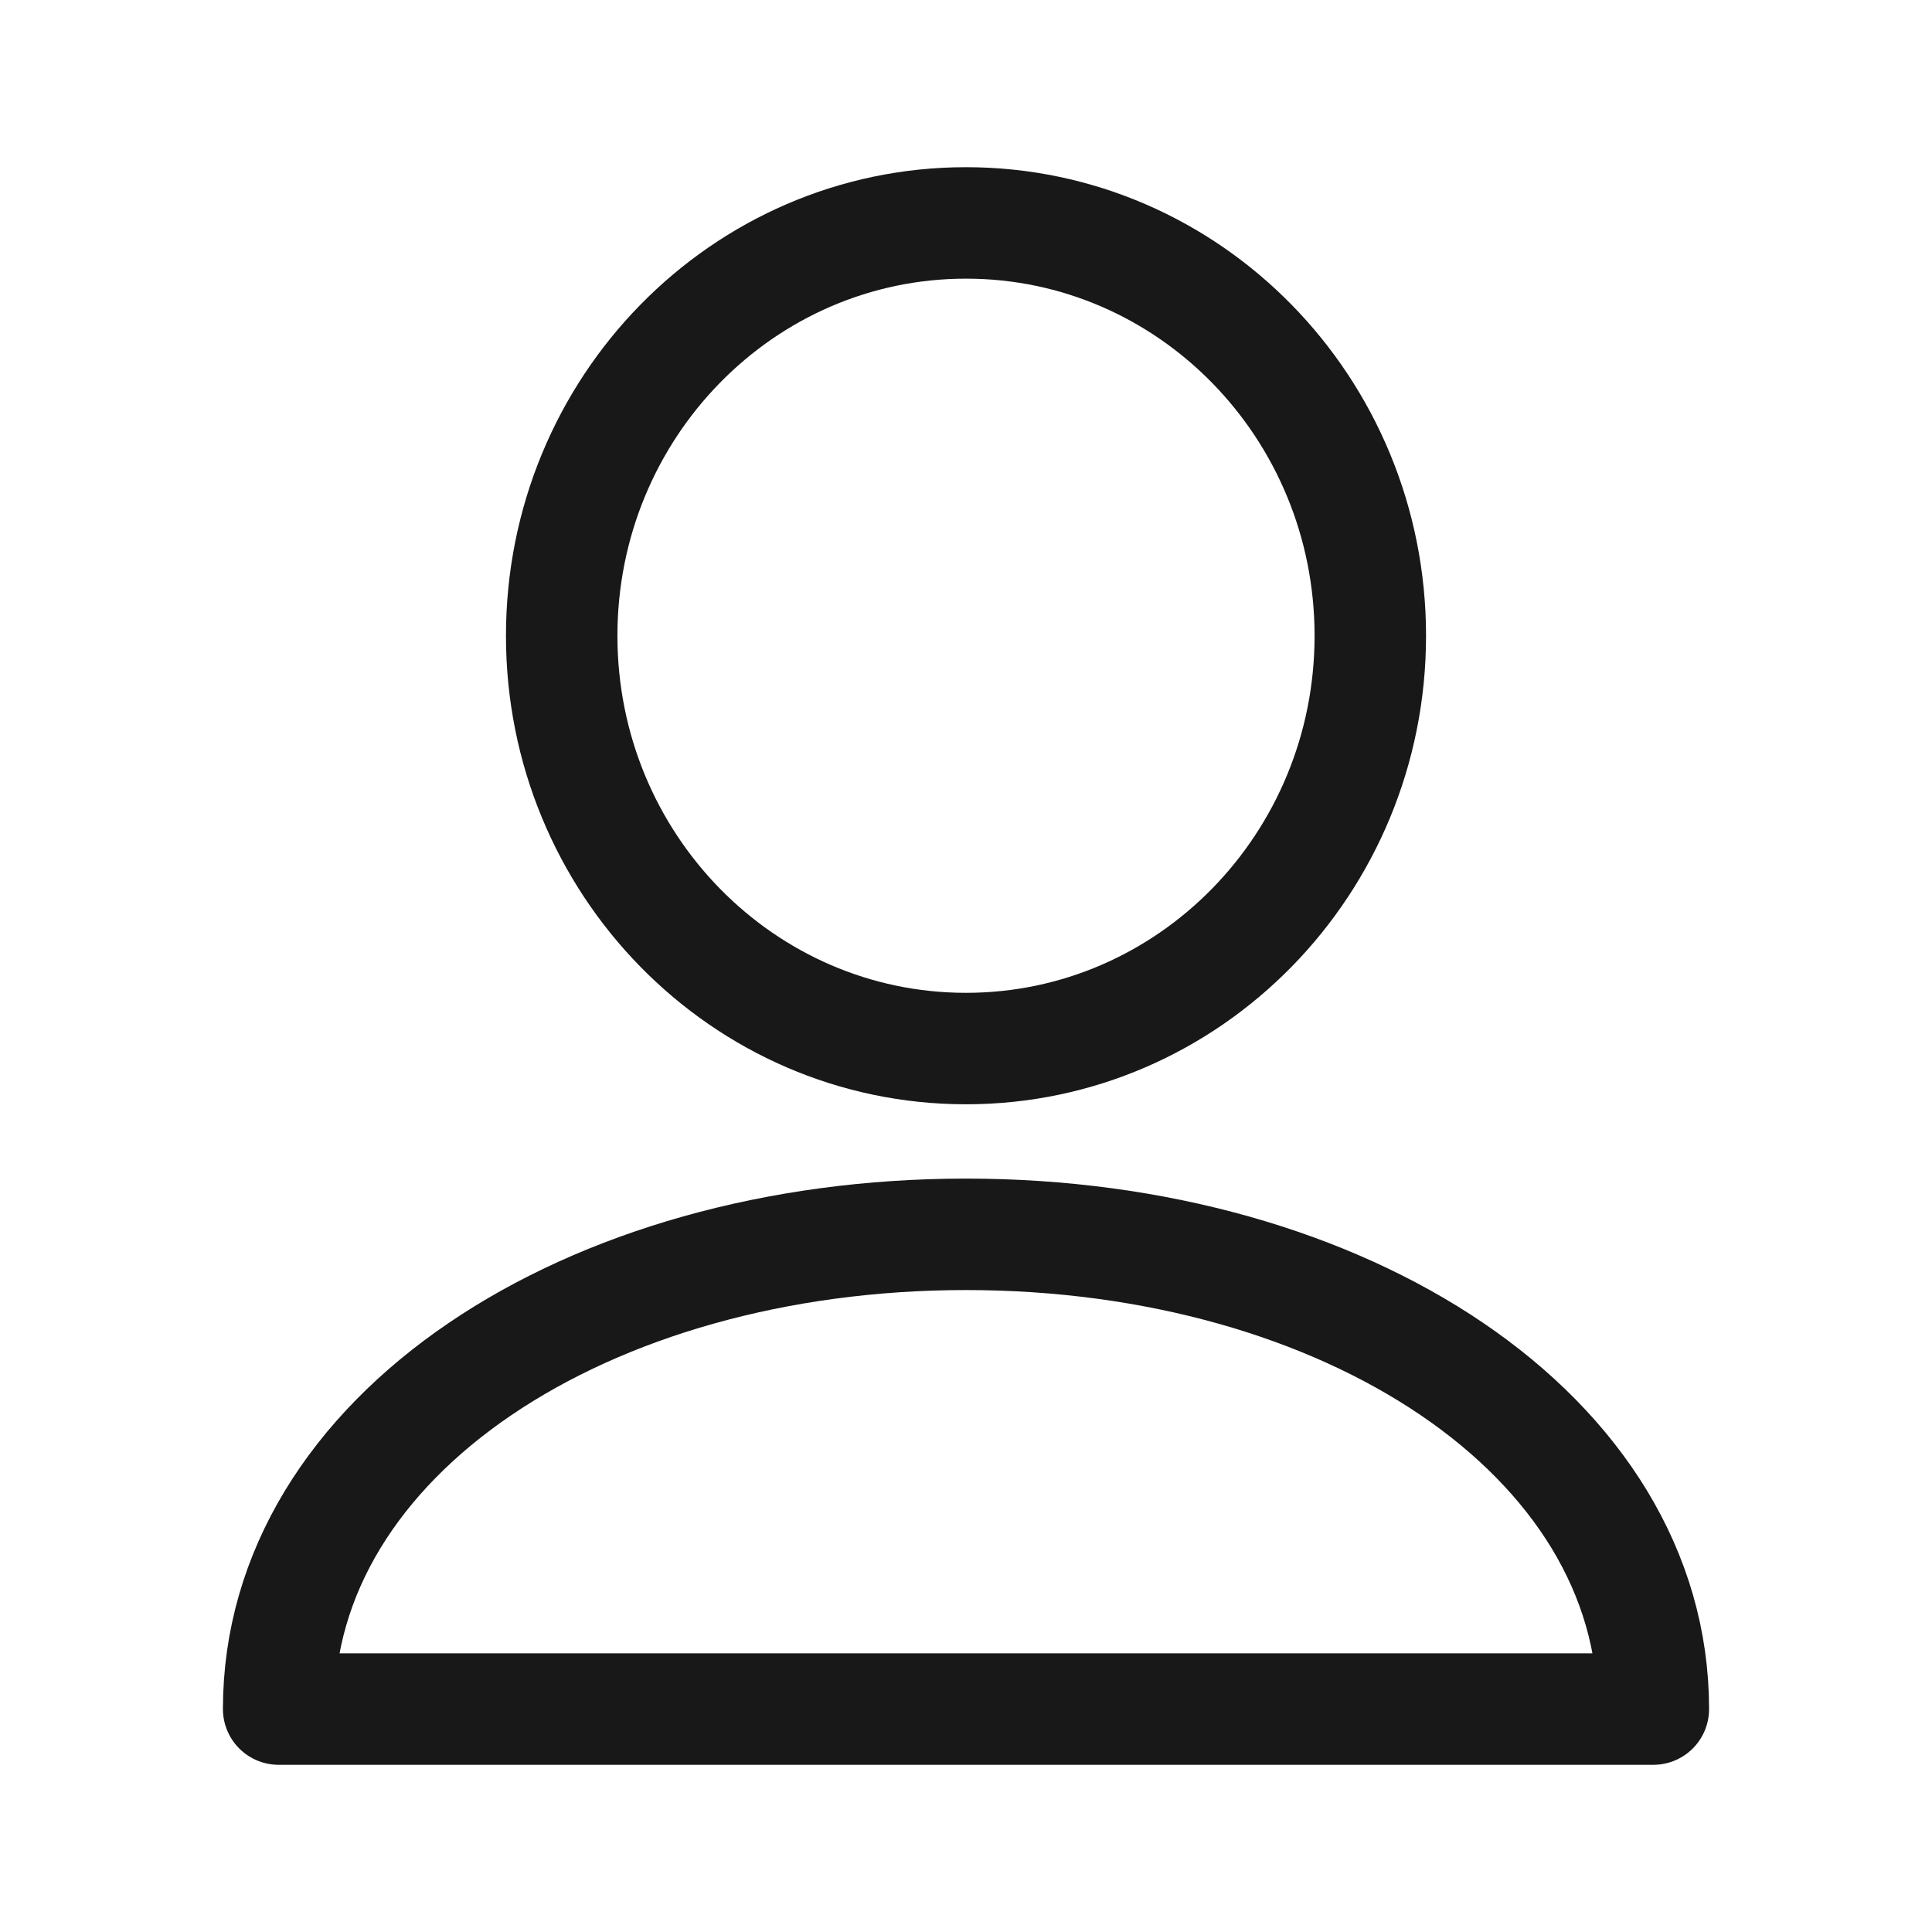 <svg width="26" height="26" viewBox="0 0 26 26" fill="none" xmlns="http://www.w3.org/2000/svg">
<path d="M18.441 8.556C18.441 11.624 16.005 14.111 13 14.111C9.995 14.111 7.559 11.624 7.559 8.556C7.559 5.487 9.995 3 13 3C16.005 3 18.441 5.487 18.441 8.556Z" stroke="#181818" stroke-width="1.5" stroke-linejoin="round"/>
<path d="M22.25 23C22.25 19.318 18.109 16.611 13 16.611C7.891 16.611 3.75 19.318 3.75 23H22.25Z" stroke="#181818" stroke-width="1.5" stroke-linejoin="round"/>
</svg>

